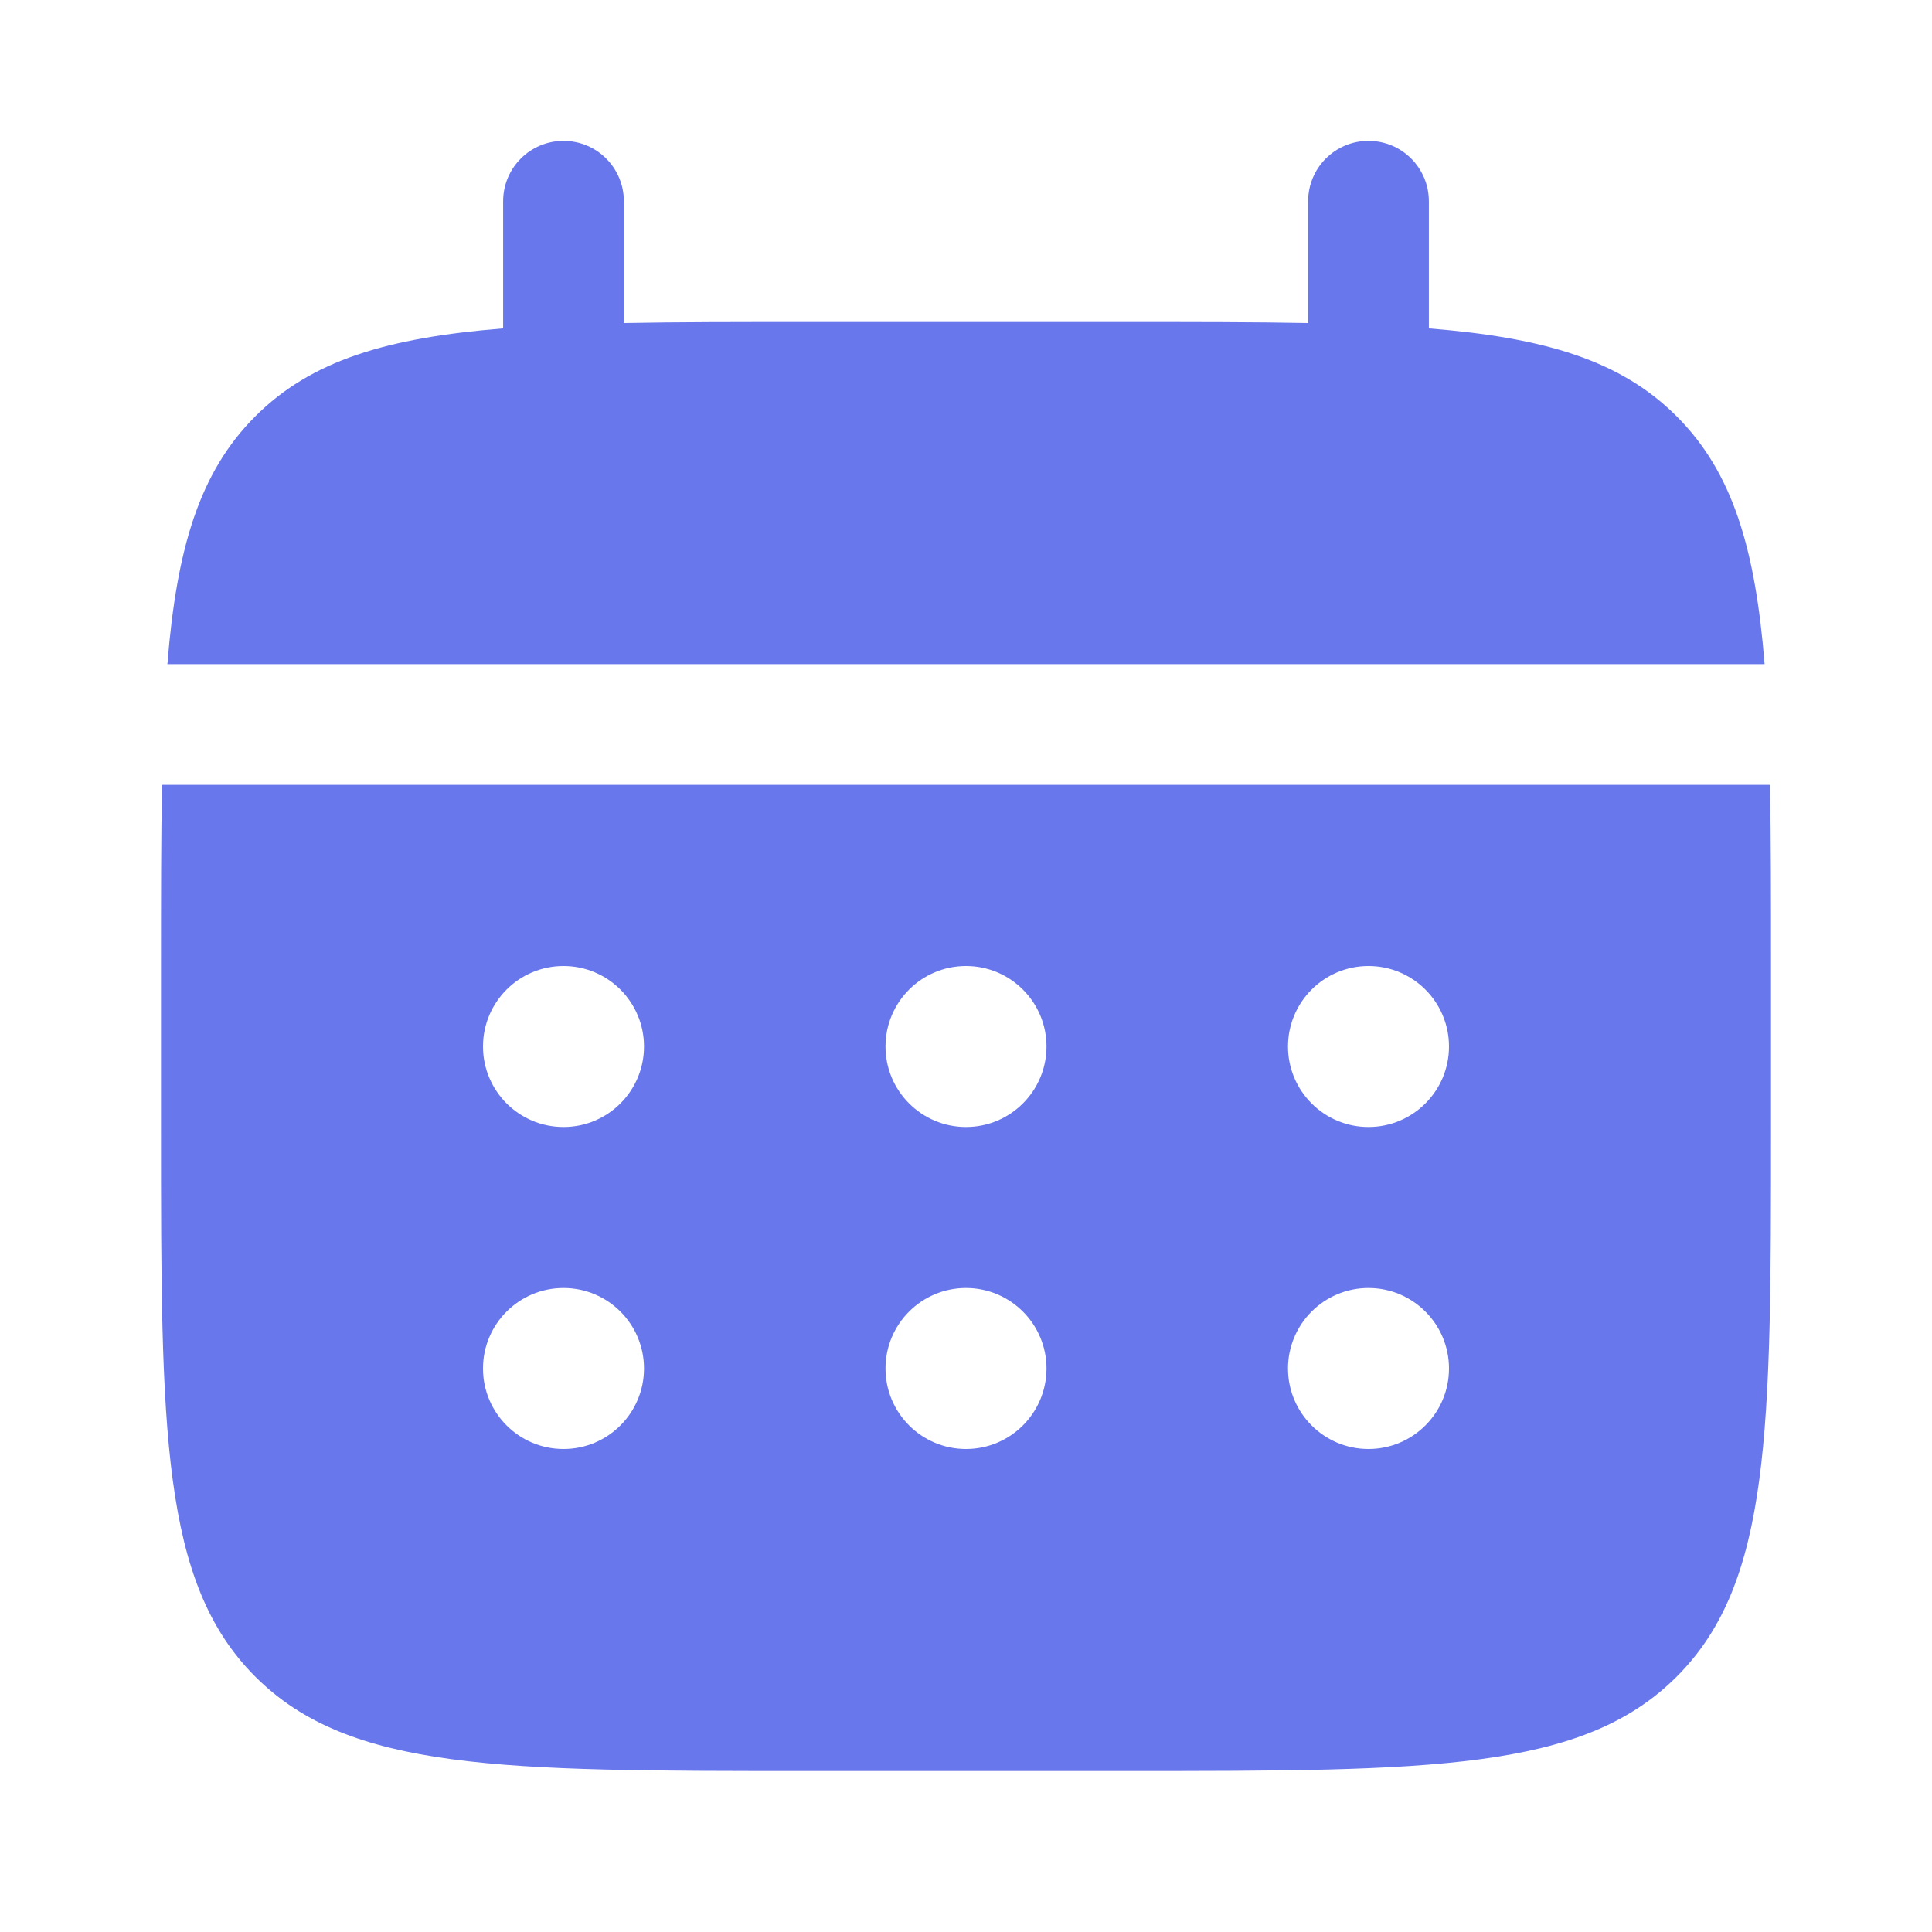 <svg width="45" height="45" viewBox="0 0 45 45" fill="none" xmlns="http://www.w3.org/2000/svg">
<path d="M14.531 4.688C14.531 3.911 13.902 3.281 13.125 3.281C12.348 3.281 11.719 3.911 11.719 4.688V7.649C9.02 7.865 7.248 8.395 5.947 9.697C4.645 10.998 4.115 12.77 3.899 15.469H41.101C40.885 12.77 40.355 10.998 39.053 9.697C37.752 8.395 35.98 7.865 33.281 7.649V4.688C33.281 3.911 32.652 3.281 31.875 3.281C31.098 3.281 30.469 3.911 30.469 4.688V7.524C29.221 7.5 27.823 7.5 26.25 7.5H18.75C17.177 7.5 15.779 7.5 14.531 7.524V4.688Z" fill="#6877EB"/>
<path fill-rule="evenodd" clip-rule="evenodd" d="M3.75 22.5C3.75 20.927 3.75 19.529 3.774 18.281H41.226C41.25 19.529 41.25 20.927 41.25 22.5V26.25C41.25 33.321 41.25 36.857 39.053 39.053C36.857 41.25 33.321 41.25 26.25 41.25H18.75C11.679 41.25 8.143 41.25 5.947 39.053C3.75 36.857 3.75 33.321 3.75 26.25V22.5ZM31.875 26.25C32.91 26.25 33.75 25.41 33.75 24.375C33.75 23.34 32.91 22.5 31.875 22.5C30.84 22.5 30 23.34 30 24.375C30 25.41 30.84 26.25 31.875 26.25ZM31.875 33.75C32.91 33.75 33.75 32.91 33.75 31.875C33.75 30.84 32.91 30 31.875 30C30.84 30 30 30.84 30 31.875C30 32.91 30.84 33.75 31.875 33.75ZM24.375 24.375C24.375 25.41 23.535 26.25 22.5 26.25C21.465 26.25 20.625 25.41 20.625 24.375C20.625 23.34 21.465 22.5 22.5 22.5C23.535 22.5 24.375 23.34 24.375 24.375ZM24.375 31.875C24.375 32.91 23.535 33.75 22.5 33.75C21.465 33.75 20.625 32.91 20.625 31.875C20.625 30.84 21.465 30 22.5 30C23.535 30 24.375 30.84 24.375 31.875ZM13.125 26.25C14.161 26.25 15 25.41 15 24.375C15 23.34 14.161 22.5 13.125 22.5C12.089 22.5 11.25 23.34 11.25 24.375C11.25 25.41 12.089 26.25 13.125 26.25ZM13.125 33.75C14.161 33.75 15 32.91 15 31.875C15 30.84 14.161 30 13.125 30C12.089 30 11.25 30.84 11.25 31.875C11.25 32.91 12.089 33.75 13.125 33.75Z" fill="#6877EB"/>
</svg>

